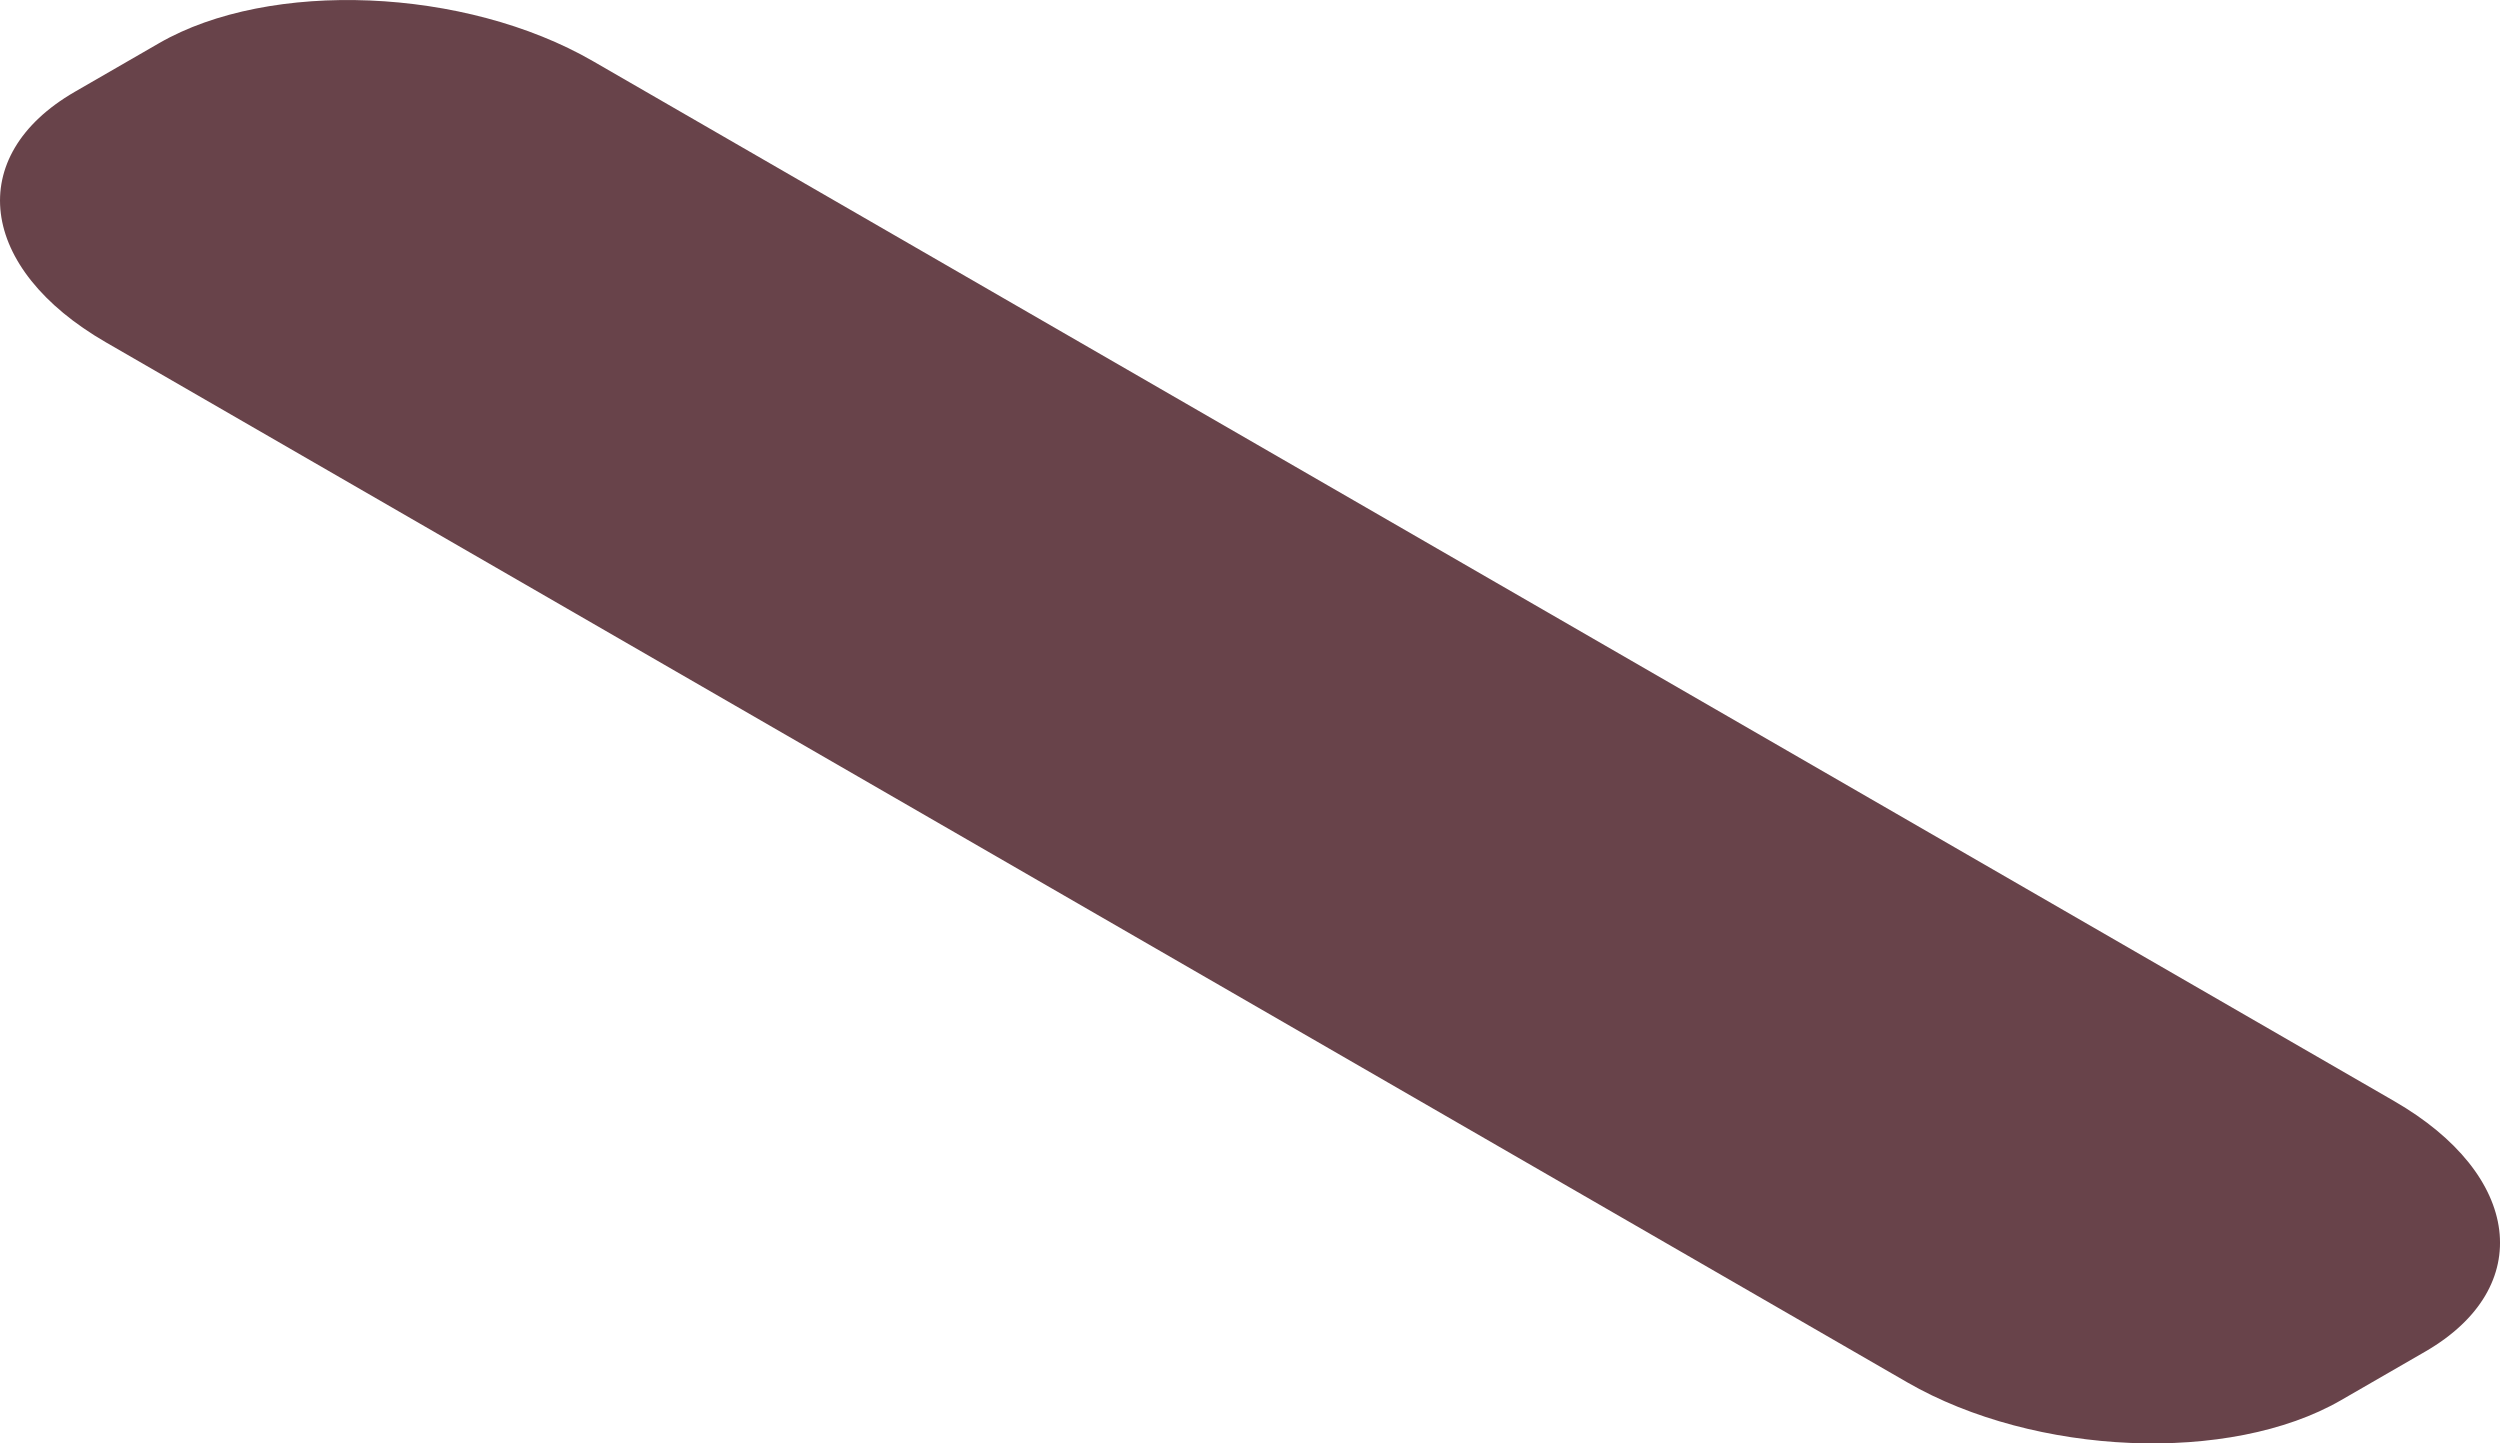 <svg xmlns="http://www.w3.org/2000/svg" width="70.24" height="40.553" viewBox="0 0 70.24 40.553">
    <path fill="#68434a" d="M872.927 313.655l2.372-1.369c3.111-1.8 2.717-4.963-.875-7.036l-50.609-29.22c-3.592-2.074-9.076-2.3-12.187-.505l-2.372 1.369c-3.111 1.8-2.717 4.962.875 7.036l50.61 29.22c3.592 2.074 9.076 2.301 12.186.505z" transform="translate(-807.157 -274.313)"/>
</svg>
